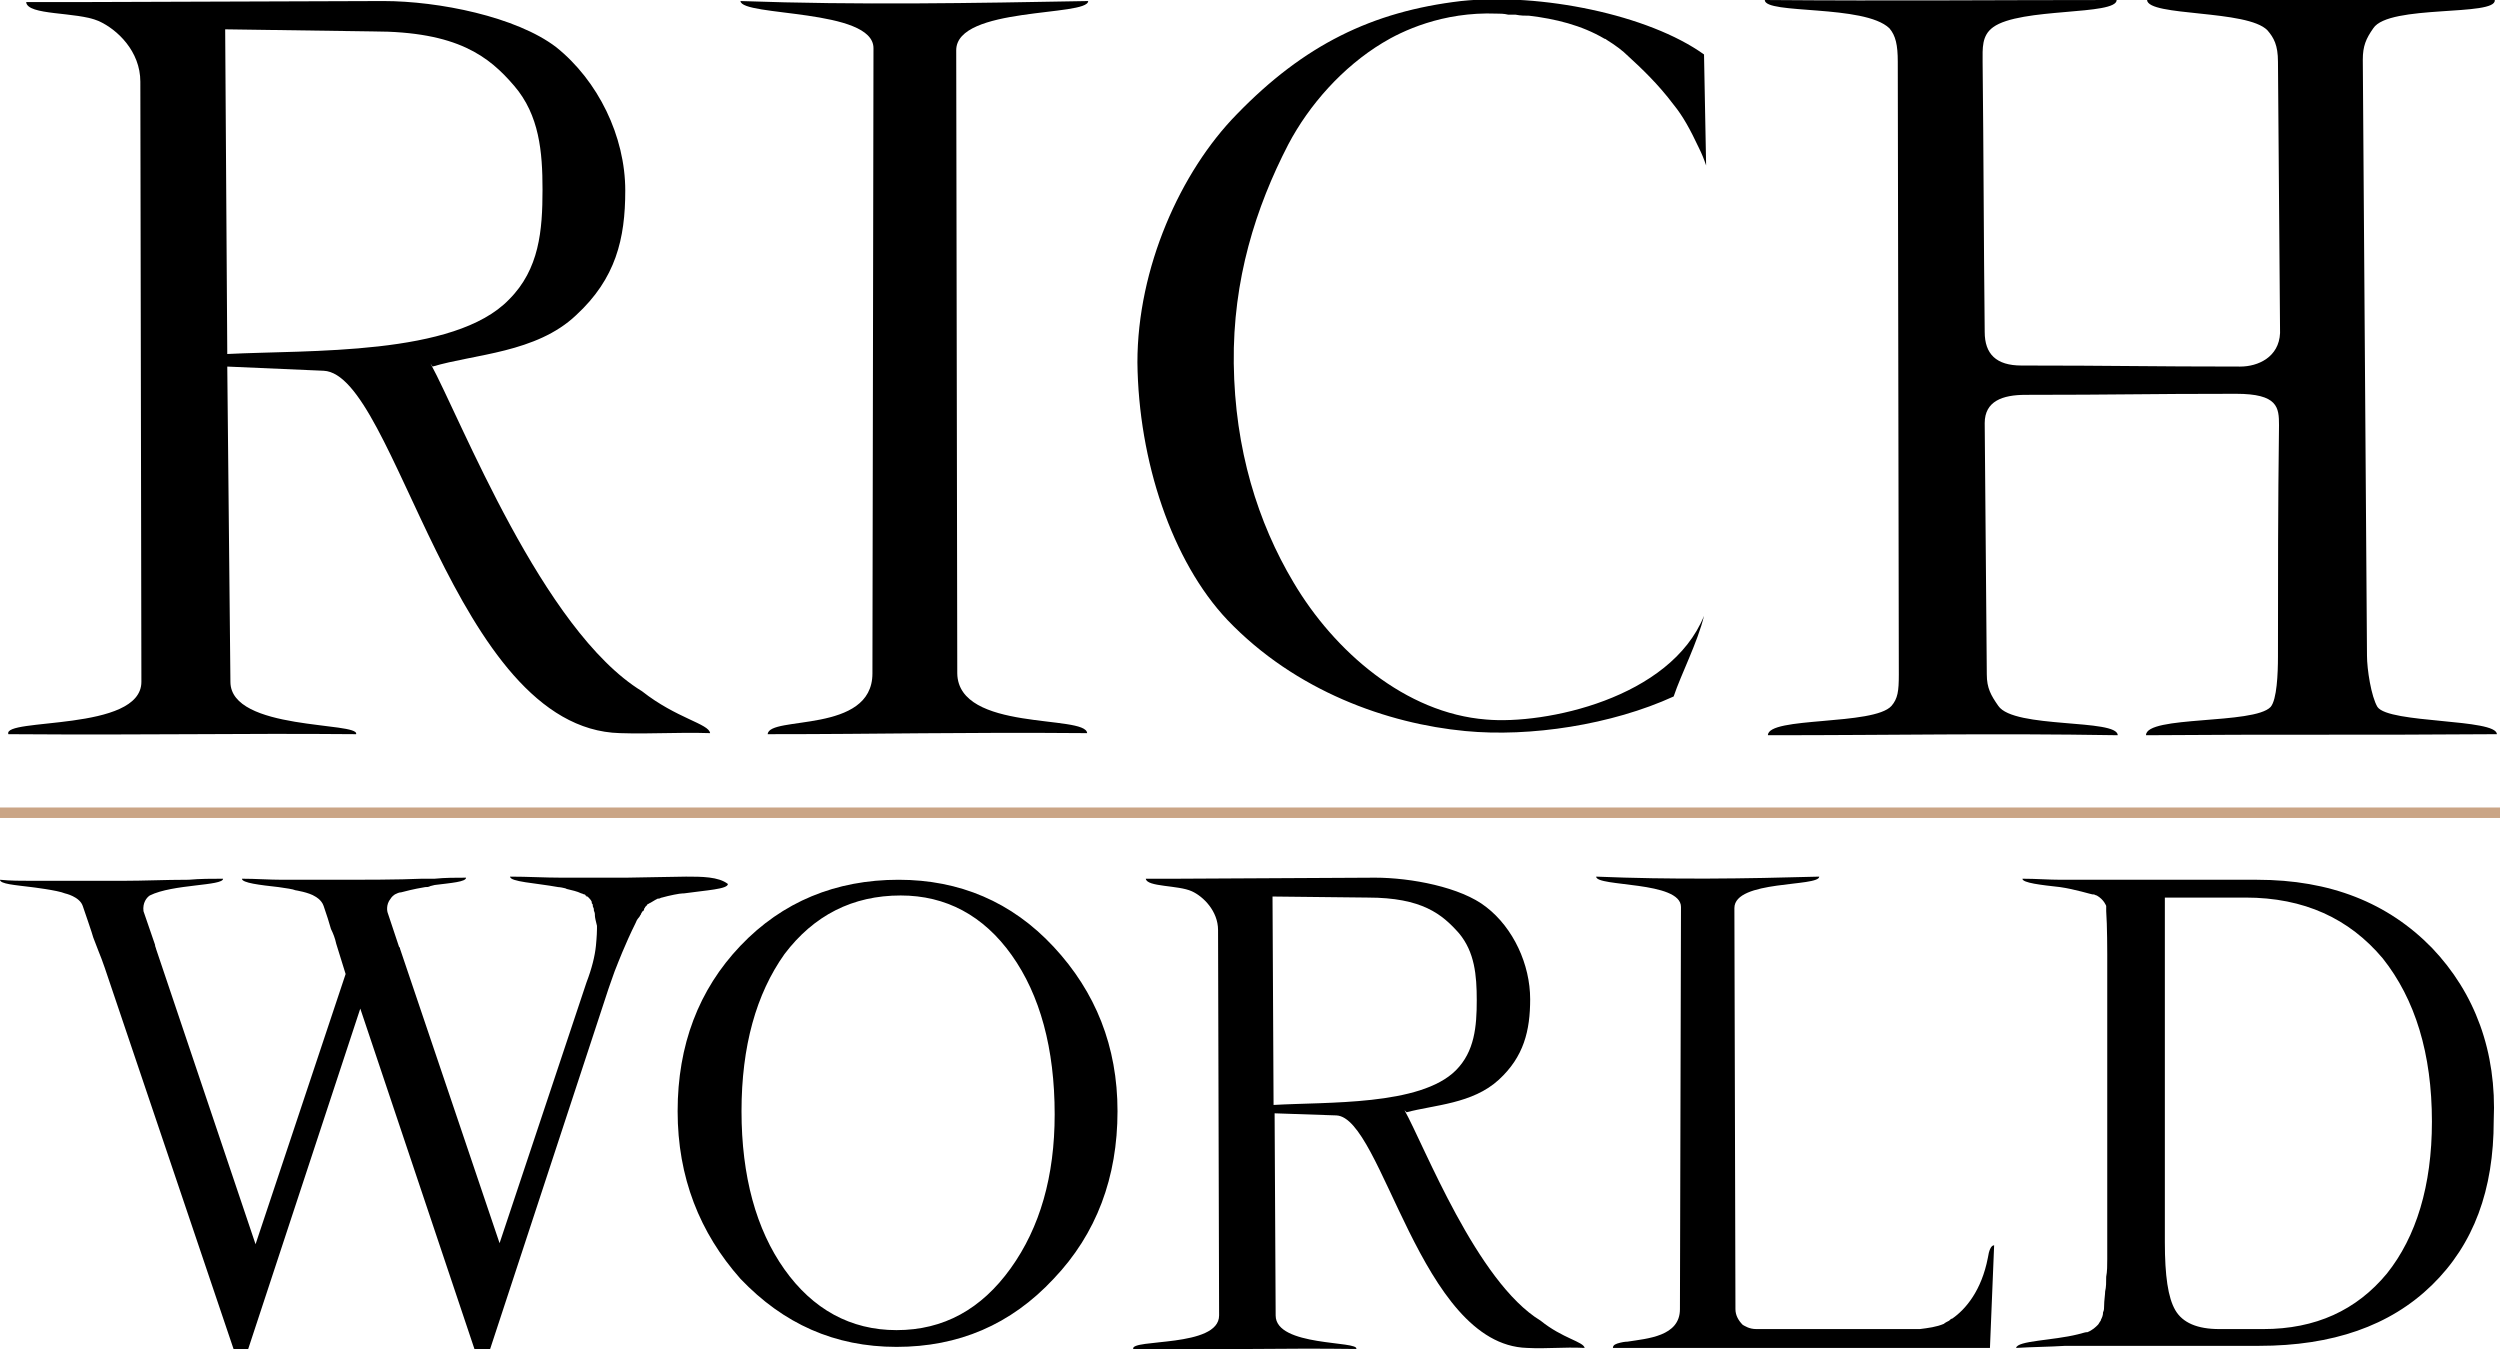 <?xml version="1.0" encoding="utf-8"?>
<!-- Generator: Adobe Illustrator 22.1.0, SVG Export Plug-In . SVG Version: 6.00 Build 0)  -->
<svg version="1.1" id="圖層_1" xmlns="http://www.w3.org/2000/svg" xmlns:xlink="http://www.w3.org/1999/xlink" x="0px" y="0px"
	 viewBox="0 0 238.7 128.8" style="enable-background:new 0 0 238.7 128.8;" xml:space="preserve">
<style type="text/css">
	.st0{fill:none;stroke:#CAA586;stroke-miterlimit:10;}
</style>
<g>
	<g>
		<path d="M61.3,66C51.8,60.2,44,40,41.1,34.7l0.2,0.3c4-1.2,9.9-1.3,13.7-4.9c3.8-3.5,4.7-7.3,4.7-11.9c0-5.2-2.6-10.5-6.6-13.7
			c-3.8-2.9-11.2-4.4-16.5-4.4L7.1,0.2H2.5C2.6,1.5,7.3,1.1,9.4,2c1.8,0.8,4,2.9,4,5.8l0.1,57.3c0,4.8-13.3,3.4-12.7,5
			c14.6,0.1,21.4-0.1,33.2,0c0.4-1.2-12-0.3-12-5L21.7,35l9.2,0.4c6.9,0.3,12.4,34.2,28.3,34.6c3.1,0.1,5.3-0.1,8.6,0
			C67.7,69.1,64.6,68.6,61.3,66z M21.7,33.8l-0.2-31L35.6,3c8.1,0,11.1,2.4,13.5,5.2c2.4,2.8,2.7,6.3,2.7,9.9
			c0,3.9-0.3,7.6-3.2,10.5C43.4,34,29.5,33.4,21.7,33.8z"/>
		<path d="M103.8,70c-12.3-0.1-19.5,0.1-30.5,0.1c0.1-1.8,10,0,10-5.8l0.1-59.7c0-3.8-12.6-3-12.7-4.5c11.3,0.4,22.1,0.2,33.2,0
			c0,1.5-12.6,0.5-12.6,4.7l0.1,59.5C91.5,69.9,103.7,68.2,103.8,70L103.8,70z"/>
		<path d="M238.4,70.1c-12.9,0.1-20.9,0-33.5,0.1c0-1.9,10.3-1,11.9-2.7c0.6-0.7,0.7-3.2,0.7-4.8c0-7.8,0-14.2,0.1-22.1
			c0-1.7-0.1-3-4.1-3c-8.9,0-11.2,0.1-20.1,0.1c-2.2,0-3.9,0.6-3.9,2.7l0.2,24c0,1.3,0.4,2,1.1,3c1.5,2.2,11.4,1.2,11.4,2.8
			c-12.5-0.2-20.8,0-33.4,0c0-1.8,10.1-0.9,11.8-2.8c0.6-0.7,0.7-1.4,0.7-3l-0.1-58.5c0-1.6-0.2-2.5-0.8-3.2
			C178,0.4,168.5,1.4,168.5,0c12.8,0.1,21,0,33.6,0c0,1.5-9.2,0.7-11.8,2.6c-1.1,0.8-1,2-1,3.3c0.1,9.1,0.1,16.7,0.2,25.8
			c0,2.1,1.1,3.2,3.5,3.2c8.9,0,12.1,0.1,20.9,0.1c1.7,0,3.7-0.9,3.8-3.2l-0.2-25.9c0-1.6-0.4-2.3-1-3c-1.9-2-11.4-1.3-11.5-2.9
			c12.5,0,20.8,0,33.2,0c0.2,1.6-10.1,0.4-11.6,2.7c-0.7,1-1,1.7-1,3l0.4,56.9c0,1.3,0.4,3.9,1,4.9
			C228.1,69.1,238.4,68.6,238.4,70.1z"/>
		<path d="M141.9,68.7c-7.7-0.6-14.5-6.5-18.4-13.1c-3.4-5.7-5.6-12.7-5.7-20.9c-0.1-8,2.1-14.9,5.2-20.9c2-3.8,5.2-7.4,9-9.7
			c1.8-1.1,5.7-3,10.9-2.8c0.3,0,0.7,0,1.1,0.1c0.2,0,0.4,0,0.5,0s0.2,0,0.2,0c0.5,0.1,0.9,0.1,1.3,0.1c2.5,0.3,5,0.9,7.2,2.2l0,0
			c0,0,0.1,0,0.2,0.1c0.8,0.5,1.5,1,2.1,1.6c1.2,1.1,2.8,2.6,4.3,4.6c0.9,1.1,1.6,2.4,2.4,4.1c0.3,0.6,0.5,1.1,0.7,1.7l-0.2-10.6
			c-5.3-3.8-15.6-5.9-23.2-5.1c-8.5,1-15,4.2-21.4,10.8c-5.4,5.5-9.5,14.7-9.5,23.7c0.1,9.4,3.3,19,8.6,24.6
			c6.5,6.8,15.3,9.9,22.7,10.6c6.2,0.6,14-0.6,19.9-3.3c0.7-2.1,2.3-5.2,2.9-7.7C159.5,66.7,147.5,69.2,141.9,68.7z"/>
	</g>
	<g>
		<g>
			<path d="M64.7,106.1c0-6.3,2-11.6,6-15.8c4-4.2,9.1-6.3,15.1-6.3c5.8,0,10.8,2.1,14.8,6.4s6.1,9.5,6.1,15.7c0,6.3-2,11.7-6.1,16
				c-4.1,4.4-9.1,6.5-15,6.5s-10.8-2.2-14.9-6.5C66.8,117.7,64.7,112.4,64.7,106.1z M70.8,106.1c0,6.2,1.4,11.3,4.1,15.1
				c2.7,3.8,6.3,5.8,10.7,5.8c4.5,0,8.1-2,10.9-5.9s4.2-8.8,4.2-14.7c0-6.3-1.4-11.4-4.1-15.2c-2.7-3.8-6.3-5.7-10.6-5.7
				c-4.6,0-8.3,1.9-11.1,5.6C72.2,94.9,70.8,99.9,70.8,106.1z"/>
		</g>
		<path d="M147.1,126.1c-6.1-3.7-11.1-16.7-13-20.1l0.2,0.2c2.6-0.7,6.3-0.8,8.8-3.1c2.4-2.2,3-4.7,3-7.7c0-3.3-1.6-6.8-4.2-8.8
			c-2.4-1.9-7.2-2.8-10.6-2.8l-18.9,0.1h-3c0.1,0.8,3.1,0.6,4.4,1.2c1.1,0.5,2.5,1.9,2.5,3.7l0.1,36.8c0,3.1-8.5,2.2-8.2,3.2
			c9.3,0.1,13.8-0.1,21.3,0c0.3-0.8-7.7-0.2-7.7-3.2l-0.1-19.3l5.9,0.2c4.4,0.2,8,21.9,18.2,22.2c2,0.1,3.4-0.1,5.5,0
			C151.2,128.1,149.2,127.8,147.1,126.1z M121.6,105.5l-0.1-19.9l9.1,0.1c5.2,0,7.1,1.6,8.7,3.4c1.5,1.8,1.7,4,1.7,6.4
			c0,2.5-0.2,4.9-2,6.7C135.6,105.6,126.7,105.2,121.6,105.5z"/>
		<path d="M65.5,83.7c-1.1,0-4.8,0.1-5.7,0.1c-0.1,0-0.1,0-0.2,0c-1.5,0-5,0-6,0c-1.6,0-3.2-0.1-4.9-0.1c0,0.5,2.4,0.6,4.6,1l0,0
			c0,0,0.2,0,0.6,0.1l0,0l0,0l0,0c0.1,0,0.2,0.1,0.3,0.1c0.4,0.1,0.9,0.2,1.3,0.4c0.1,0,0.2,0.1,0.3,0.1l0,0c0,0,0.1,0,0.1,0.1
			c0,0,0.1,0,0.1,0.1l0,0l0,0c0,0,0,0,0.1,0l0,0l0.1,0.1l0,0c0.1,0.1,0.2,0.2,0.3,0.4c0,0,0,0,0,0.1s0.1,0.1,0.1,0.2v0.1
			c0,0.1,0.1,0.2,0.1,0.3v0.1c0,0.1,0.1,0.2,0.1,0.4v0.1c0,0.2,0.1,0.6,0.2,1c0,0.1,0,0.1,0,0.2l0,0c0,0,0,0,0,0.1
			c0,0.6-0.1,1.6-0.1,1.6c-0.1,1-0.4,2.2-0.9,3.5l-8.3,24.9l-9.5-28.1c0-0.1,0-0.1-0.1-0.2L37,87.1c0,0-0.2-0.7,0.3-1.3
			c0,0,0.1-0.2,0.4-0.4c0.2-0.1,0.4-0.2,0.6-0.2c0.4-0.1,1.1-0.3,2.3-0.5l0,0l0,0c0.2,0,0.3,0,0.5-0.1l0,0l0.4-0.1l0,0
			c1.6-0.2,3-0.3,3-0.7c-1,0-2,0-3,0.1l0,0c-0.3,0-1.2,0-1.2,0C38.2,84,34.1,84,33.4,84l0,0c0,0,0,0-0.1,0l0,0l0,0c-0.8,0-5,0-6.3,0
			s-2.6-0.1-3.9-0.1c0,0.4,1.7,0.6,3.5,0.8l0,0c0.7,0.1,1.4,0.2,1.6,0.3c0,0,1.3,0.2,1.9,0.6c0,0,0.6,0.3,0.8,0.9l0.4,1.2l0.3,1l0,0
			c0.2,0.4,0.4,0.9,0.5,1.4L33,93l-8.6,25.8l-9.5-28.2c0-0.1-0.1-0.2-0.1-0.4L13.7,87c-0.1-0.8,0.3-1.3,0.6-1.5c2.2-1.1,7-0.9,7-1.6
			c-1.1,0-2.2,0-3.3,0.1l0,0c0,0,0,0-0.1,0c-2.1,0-4.2,0.1-6.2,0.1c-1.3,0-2.6,0-3.8,0l0,0c0,0-2.3,0-4.9,0l0,0c-1,0-2,0-3-0.1
			c0,0.4,1.4,0.5,3,0.7l0,0c0,0,2.5,0.3,3.2,0.6c0,0,1.4,0.3,1.7,1.2c0,0,1,2.9,1,3l0.5,1.3l0,0c0.2,0.5,0.4,1,0.6,1.6l12.4,36.7
			h1.2l10.8-32.8l11,32.8h1.3l11.4-34.7c0.3-0.8,0.5-1.5,0.8-2.2l0,0c0,0,0.8-2.1,1.8-4.1c0.1-0.3,0.3-0.5,0.3-0.5
			c0.1-0.1,0.1-0.2,0.2-0.3c0-0.1,0.1-0.2,0.1-0.2s0-0.1,0.1-0.1l0,0c0.1-0.1,0.1-0.2,0.1-0.2l0,0c0-0.1,0.1-0.1,0.1-0.2l0,0
			l0.1-0.1l0,0l0.1-0.1l0,0c0-0.1,0.1-0.1,0.1-0.1l0,0l0,0l0,0c0.1,0,0.1-0.1,0.2-0.1c0.3-0.2,0.7-0.4,0.7-0.4h0.1
			c0.1,0,0.2-0.1,0.3-0.1c0.7-0.2,1.7-0.4,2-0.4c0,0,0,0,0.1,0l0,0l0,0c2.1-0.3,4.2-0.4,4.2-0.9C68.6,83.7,67,83.7,65.5,83.7z"/>
		<path d="M232.2,90.5c-4.2-4.3-9.7-6.5-16.7-6.5h-0.2l0,0h-17.5l0,0h-1c-1.2,0-2.4-0.1-3.7-0.1c0,0.4,1.8,0.6,3.6,0.8l0,0
			c1.4,0.2,3,0.7,3.1,0.7l0,0h0.1c0.1,0,0.2,0.1,0.3,0.1c0.7,0.4,0.9,1,0.9,1c0,0.1,0,0.1,0,0.2V87l0,0c0.1,1.3,0.1,4.1,0.1,4.1l0,0
			c0,0.4,0,0.8,0,1.3v25.3c0,0,0,0.7,0,1.6v0.9c0,0.6,0,1.2-0.1,1.7c0,0.5,0,1-0.1,1.4l0,0c0,0.3-0.1,0.9-0.1,1.4
			c0,0.2,0,0.4-0.1,0.6l0,0l0,0c0,0.3-0.1,0.5-0.2,0.7l0,0l0,0c0,0,0,0.1-0.1,0.2c-0.1,0.2-0.2,0.3-0.2,0.3l0,0
			c-0.2,0.2-0.5,0.5-1,0.7h-0.1c-0.1,0-0.4,0.1-0.8,0.2c-2.4,0.6-5.8,0.6-5.9,1.3c1.6-0.1,3.1-0.1,4.7-0.2h16.6l0,0h1.9
			c7,0,12.5-1.9,16.5-5.8s5.9-9.1,5.9-15.7C238.4,100.4,236.3,94.8,232.2,90.5z M227.9,121.6c-2.9,3.5-6.8,5.3-11.8,5.3h-4.2
			c-2.1,0-3.5-0.6-4.2-1.8c-0.7-1.2-1-3.3-1-6.5V85.7h7.7c5.6,0,9.9,2,13.1,5.8c3.1,3.9,4.7,9.1,4.7,15.6
			C232.2,113.2,230.7,118.1,227.9,121.6z"/>
		<path d="M189.8,120.1L189.8,120.1c-0.6,3.1-2.1,4.9-3.4,5.8c-0.1,0-0.2,0.1-0.3,0.2c-0.2,0.1-0.4,0.2-0.5,0.3
			c-0.7,0.3-1.5,0.4-2.3,0.5h-1.8h-13.8c-0.7,0-1.1-0.3-1.3-0.4c-0.4-0.4-0.7-0.9-0.7-1.5l-0.1-38.3c0-2.7,8.1-2,8.1-3
			c-7.1,0.2-14.1,0.3-21.3,0c0,1,8.1,0.4,8.1,2.9l-0.1,38.4c0,2.6-3.1,2.8-5,3.1l0,0l0,0c0,0-0.3,0-0.7,0.1s-0.7,0.2-0.7,0.5h36
			l0.4-9.8C190.1,118.9,189.9,119.4,189.8,120.1z"/>
	</g>
	<line class="st0" x1="0" y1="77.6" x2="238.7" y2="77.6"/>
</g>
</svg>
